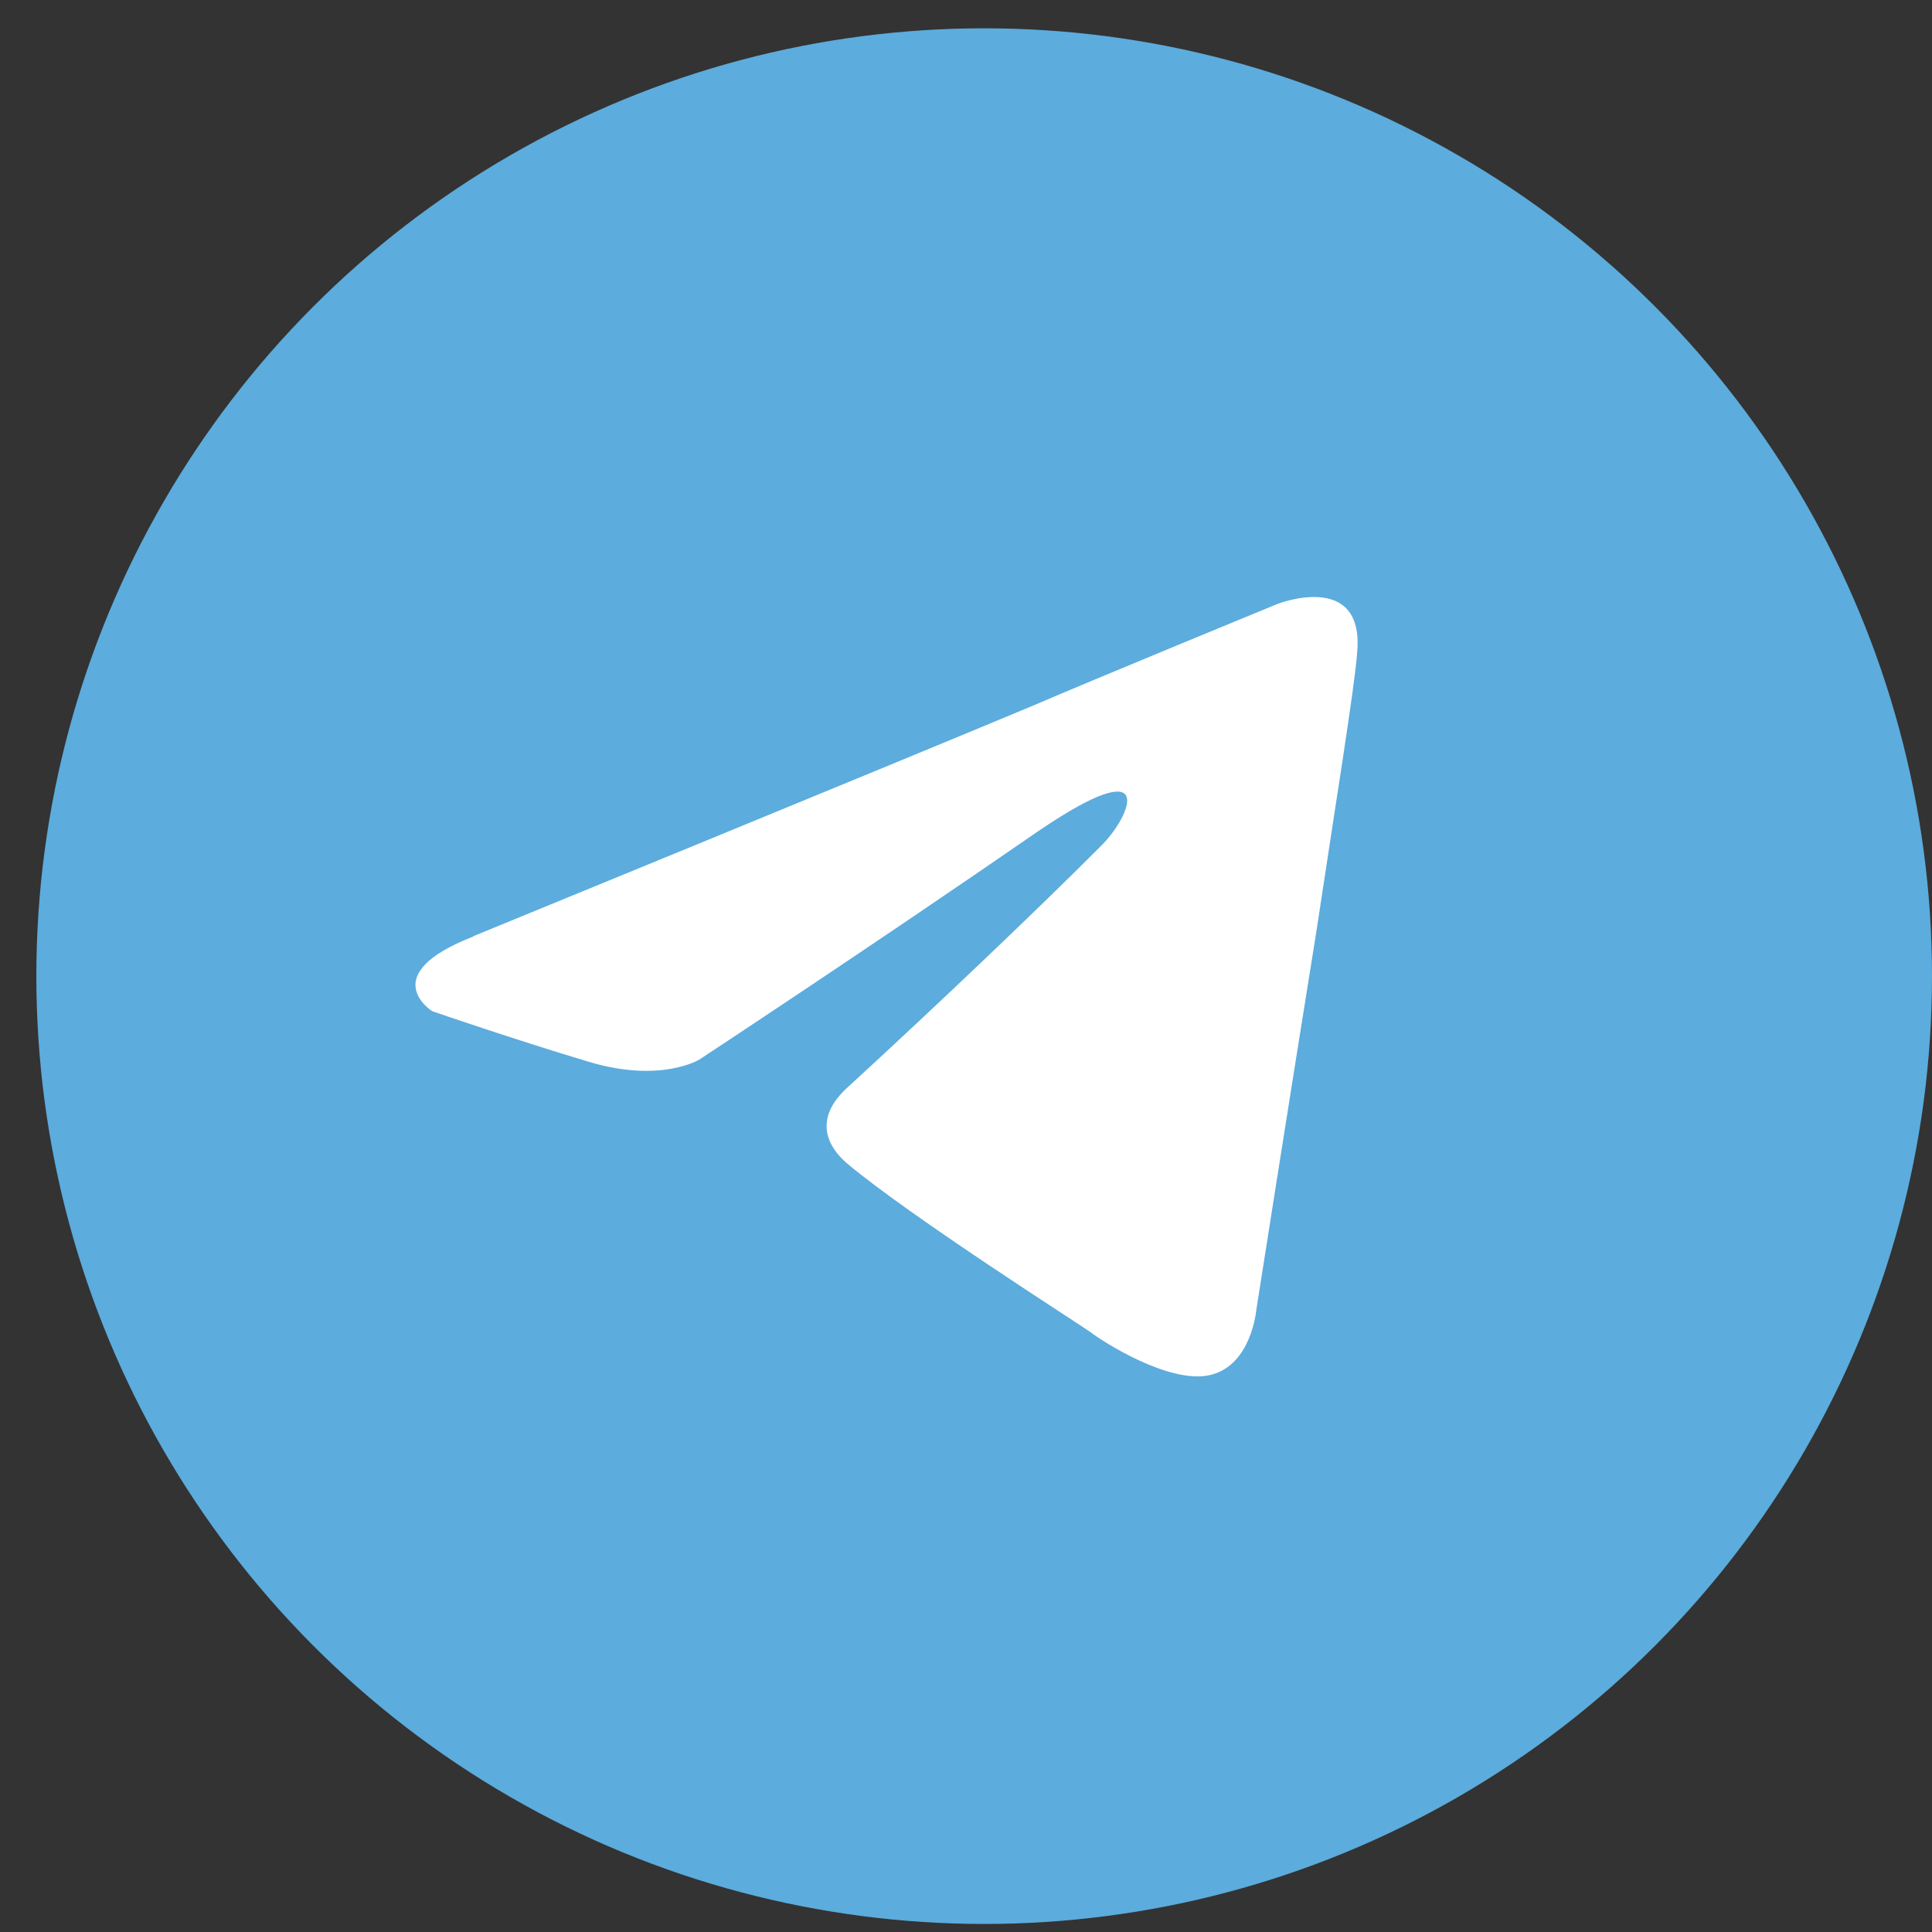 <svg width="37" height="37" viewBox="0 0 37 37" fill="none" xmlns="http://www.w3.org/2000/svg">
<rect x="0" y="0" width="37" height="37" fill="#333333" stroke="none"/>
<circle cx="18.848" cy="18.694" r="18.152" fill="#5CACDD"/>
<path d="M9.06 17.931C9.06 17.931 17.041 14.661 19.807 13.504C20.867 13.045 24.467 11.565 24.467 11.565C24.467 11.565 26.128 10.919 25.992 12.489C25.947 13.136 25.578 15.398 25.21 17.84C24.654 21.298 24.06 25.085 24.06 25.085C24.06 25.085 23.969 26.145 23.181 26.332C22.399 26.52 21.106 25.686 20.874 25.505C20.686 25.369 17.416 23.288 16.214 22.274C15.891 21.996 15.523 21.447 16.259 20.8C17.92 19.275 19.904 17.388 21.1 16.186C21.656 15.63 22.205 14.344 19.898 15.908C16.621 18.17 13.396 20.29 13.396 20.29C13.396 20.29 12.66 20.749 11.277 20.335C9.894 19.922 8.278 19.366 8.278 19.366C8.278 19.366 7.173 18.674 9.06 17.937V17.931Z" fill="white"/>
</svg>
